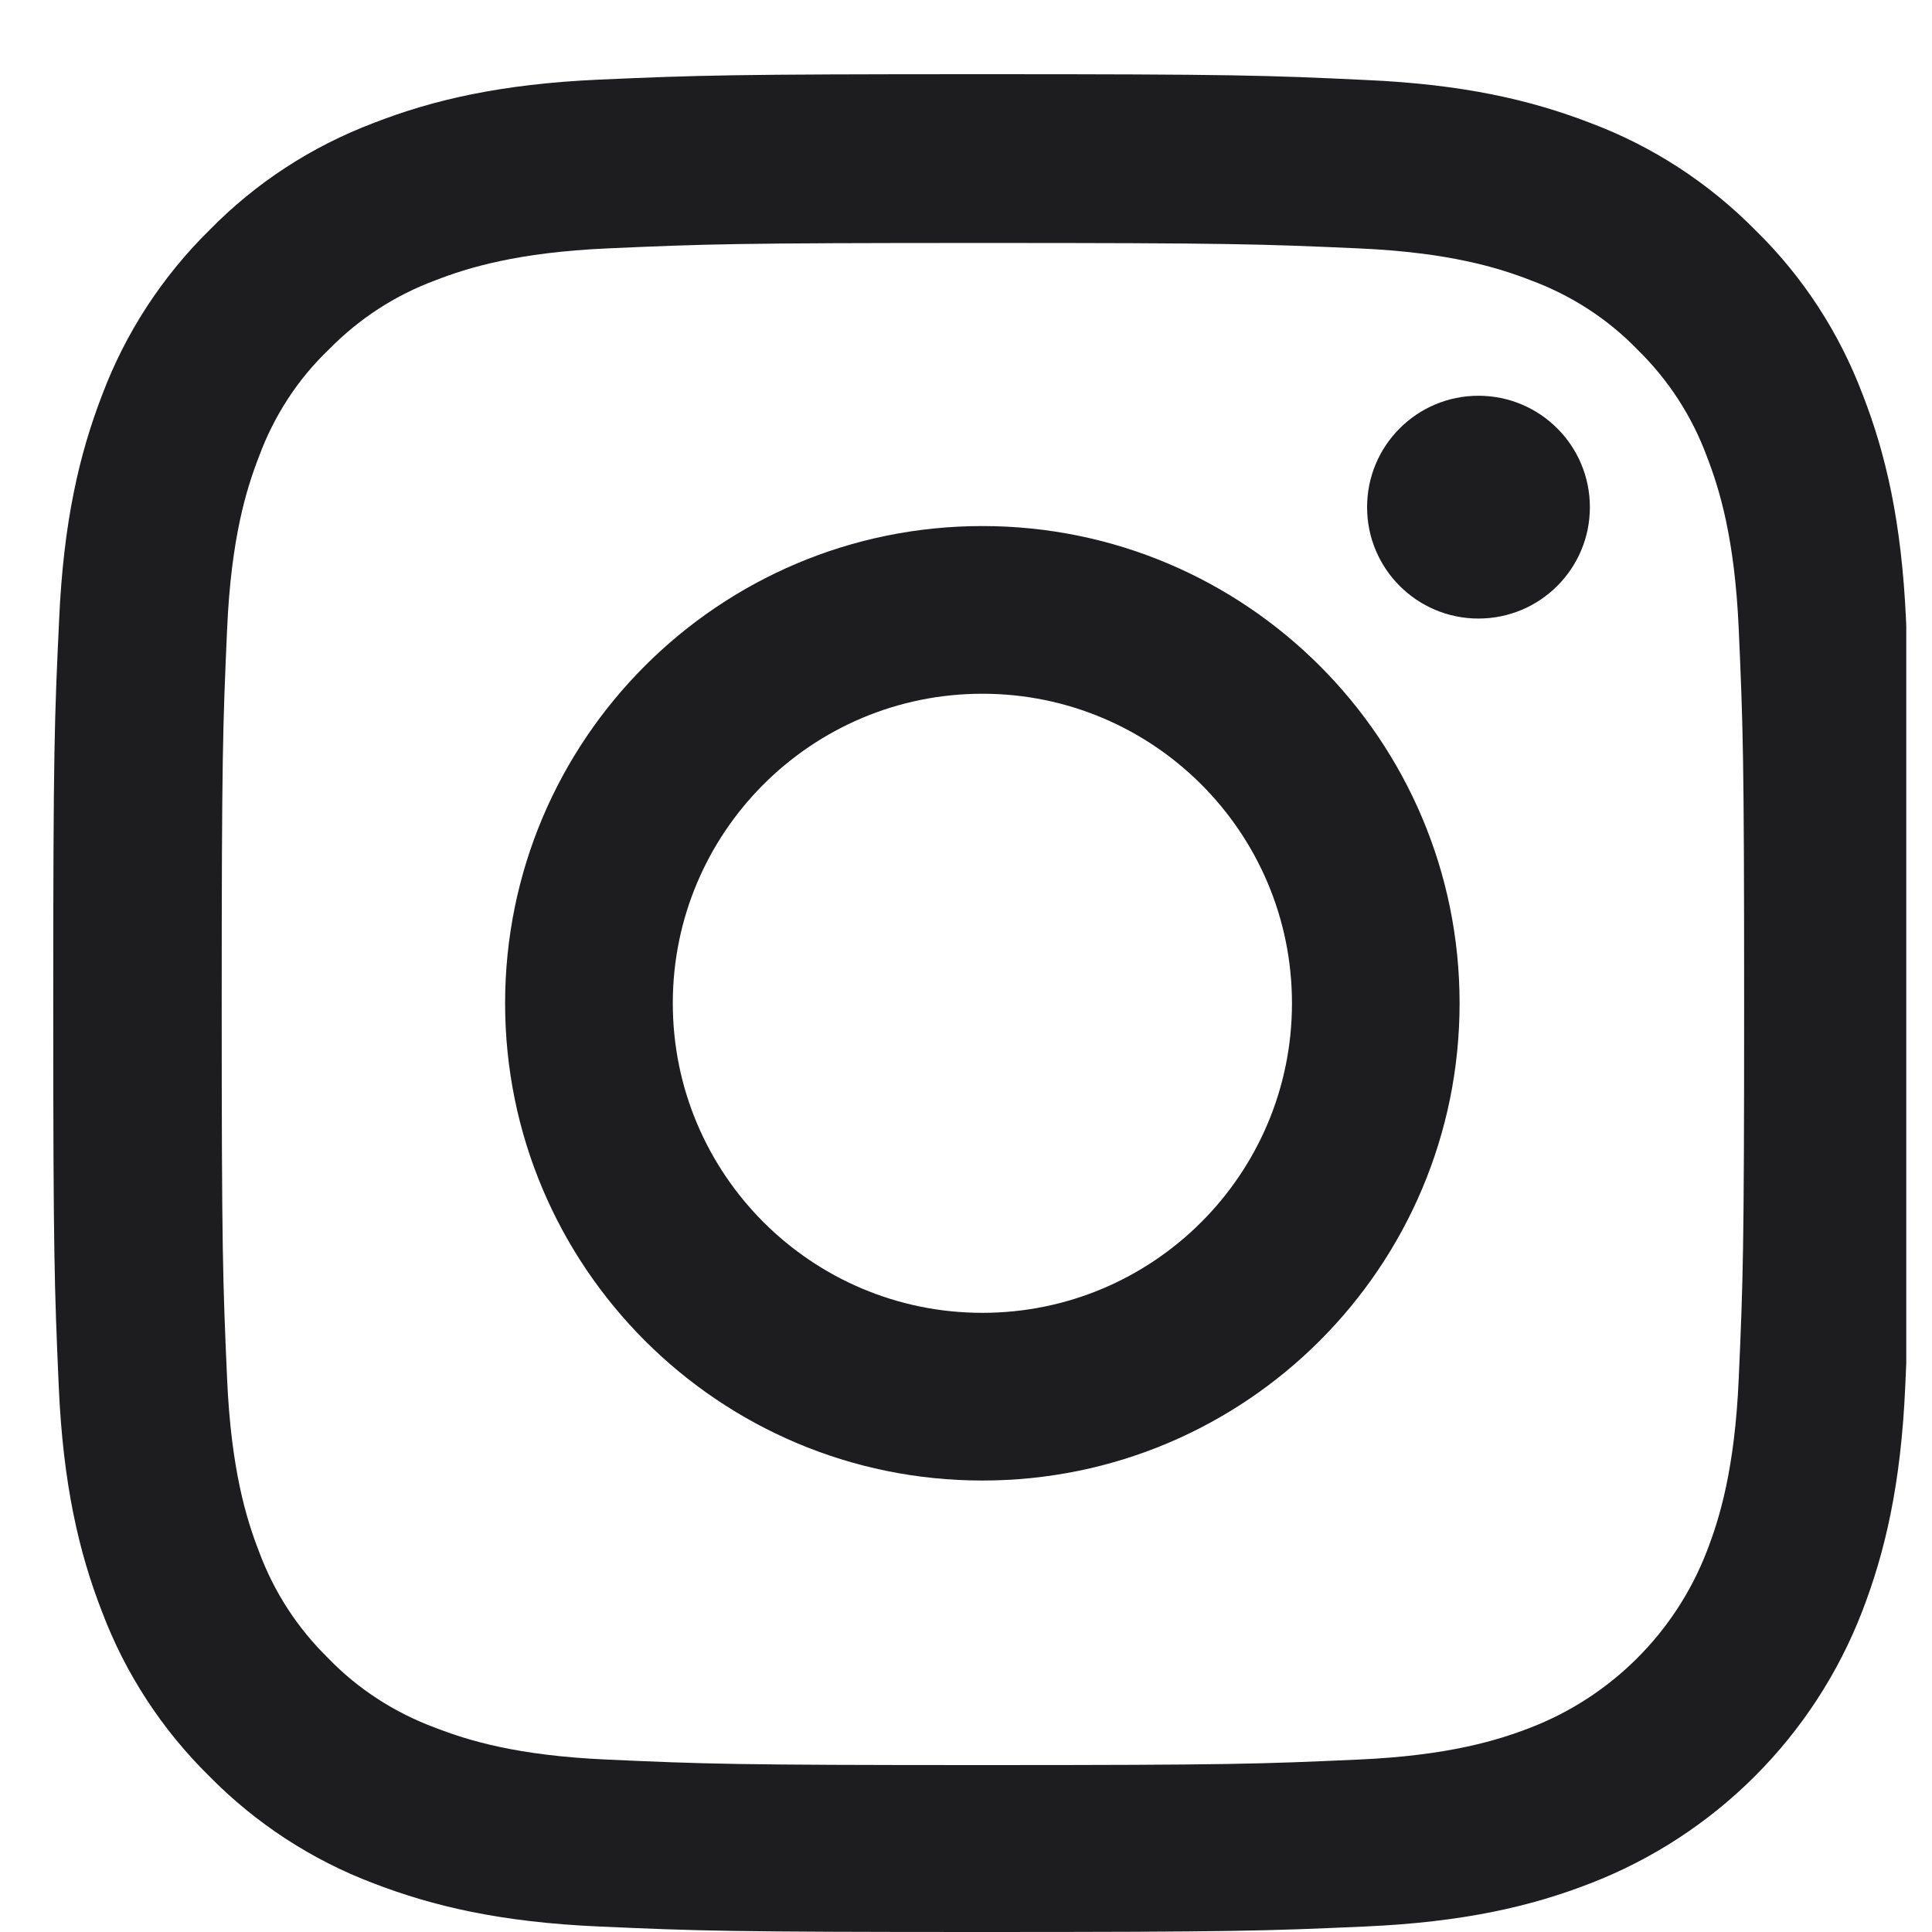 <svg width="25" height="25" viewBox="0 0 25 25" fill="none" xmlns="http://www.w3.org/2000/svg">
<g clip-path="url(#clip0_11141_6548)">
<path d="M24.664 8.028C24.607 6.75 24.401 5.872 24.105 5.111C23.8 4.304 23.33 3.58 22.715 2.979C22.114 2.369 21.386 1.894 20.587 1.594C19.822 1.298 18.948 1.091 17.671 1.035C16.384 0.974 15.976 0.96 12.712 0.96C9.448 0.96 9.039 0.974 7.757 1.03C6.48 1.087 5.602 1.293 4.841 1.589C4.033 1.894 3.31 2.364 2.709 2.979C2.098 3.58 1.624 4.308 1.323 5.107C1.028 5.872 0.821 6.746 0.765 8.023C0.704 9.31 0.689 9.718 0.689 12.982C0.689 16.246 0.704 16.655 0.76 17.937C0.816 19.214 1.023 20.092 1.319 20.853C1.624 21.661 2.098 22.384 2.709 22.985C3.31 23.596 4.038 24.07 4.836 24.371C5.602 24.666 6.475 24.873 7.753 24.929C9.035 24.986 9.443 25 12.707 25C15.971 25 16.38 24.986 17.662 24.929C18.939 24.873 19.817 24.667 20.578 24.371C21.377 24.062 22.103 23.589 22.708 22.984C23.314 22.378 23.787 21.652 24.096 20.853C24.391 20.088 24.598 19.214 24.654 17.937C24.711 16.655 24.725 16.246 24.725 12.982C24.725 9.718 24.72 9.31 24.664 8.028ZM22.499 17.843C22.447 19.017 22.25 19.651 22.086 20.074C21.682 21.121 20.85 21.952 19.803 22.356C19.38 22.52 18.742 22.718 17.572 22.769C16.304 22.826 15.924 22.84 12.717 22.84C9.509 22.84 9.124 22.826 7.861 22.769C6.686 22.718 6.053 22.52 5.63 22.356C5.109 22.163 4.634 21.858 4.249 21.459C3.85 21.069 3.545 20.6 3.352 20.078C3.188 19.656 2.991 19.017 2.939 17.848C2.883 16.58 2.869 16.199 2.869 12.992C2.869 9.784 2.883 9.399 2.939 8.136C2.991 6.962 3.188 6.328 3.352 5.905C3.545 5.384 3.85 4.909 4.254 4.524C4.644 4.125 5.113 3.82 5.635 3.627C6.057 3.463 6.696 3.266 7.865 3.214C9.133 3.158 9.514 3.144 12.721 3.144C15.934 3.144 16.314 3.158 17.577 3.214C18.751 3.266 19.385 3.463 19.808 3.627C20.329 3.82 20.803 4.125 21.189 4.524C21.588 4.914 21.893 5.384 22.086 5.905C22.25 6.328 22.447 6.966 22.499 8.136C22.555 9.404 22.569 9.784 22.569 12.992C22.569 16.199 22.555 16.575 22.499 17.843Z" fill="#1D1D20"/>
<path d="M12.712 6.807C9.302 6.807 6.536 9.573 6.536 12.982C6.536 16.392 9.302 19.158 12.712 19.158C16.121 19.158 18.887 16.392 18.887 12.982C18.887 9.573 16.121 6.807 12.712 6.807ZM12.712 16.988C10.5 16.988 8.706 15.194 8.706 12.982C8.706 10.771 10.5 8.977 12.712 8.977C14.924 8.977 16.718 10.771 16.718 12.982C16.718 15.194 14.924 16.988 12.712 16.988ZM20.573 6.563C20.573 7.359 19.928 8.004 19.131 8.004C18.335 8.004 17.69 7.359 17.69 6.563C17.69 5.766 18.335 5.121 19.131 5.121C19.928 5.121 20.573 5.766 20.573 6.563Z" fill="#1D1D20"/>
</g>
<defs>
<clipPath id="clip0_11141_6548">
<rect width="24" height="24.04" fill="white" transform="translate(0.667 0.96)"/>
</clipPath>
</defs>
</svg>
